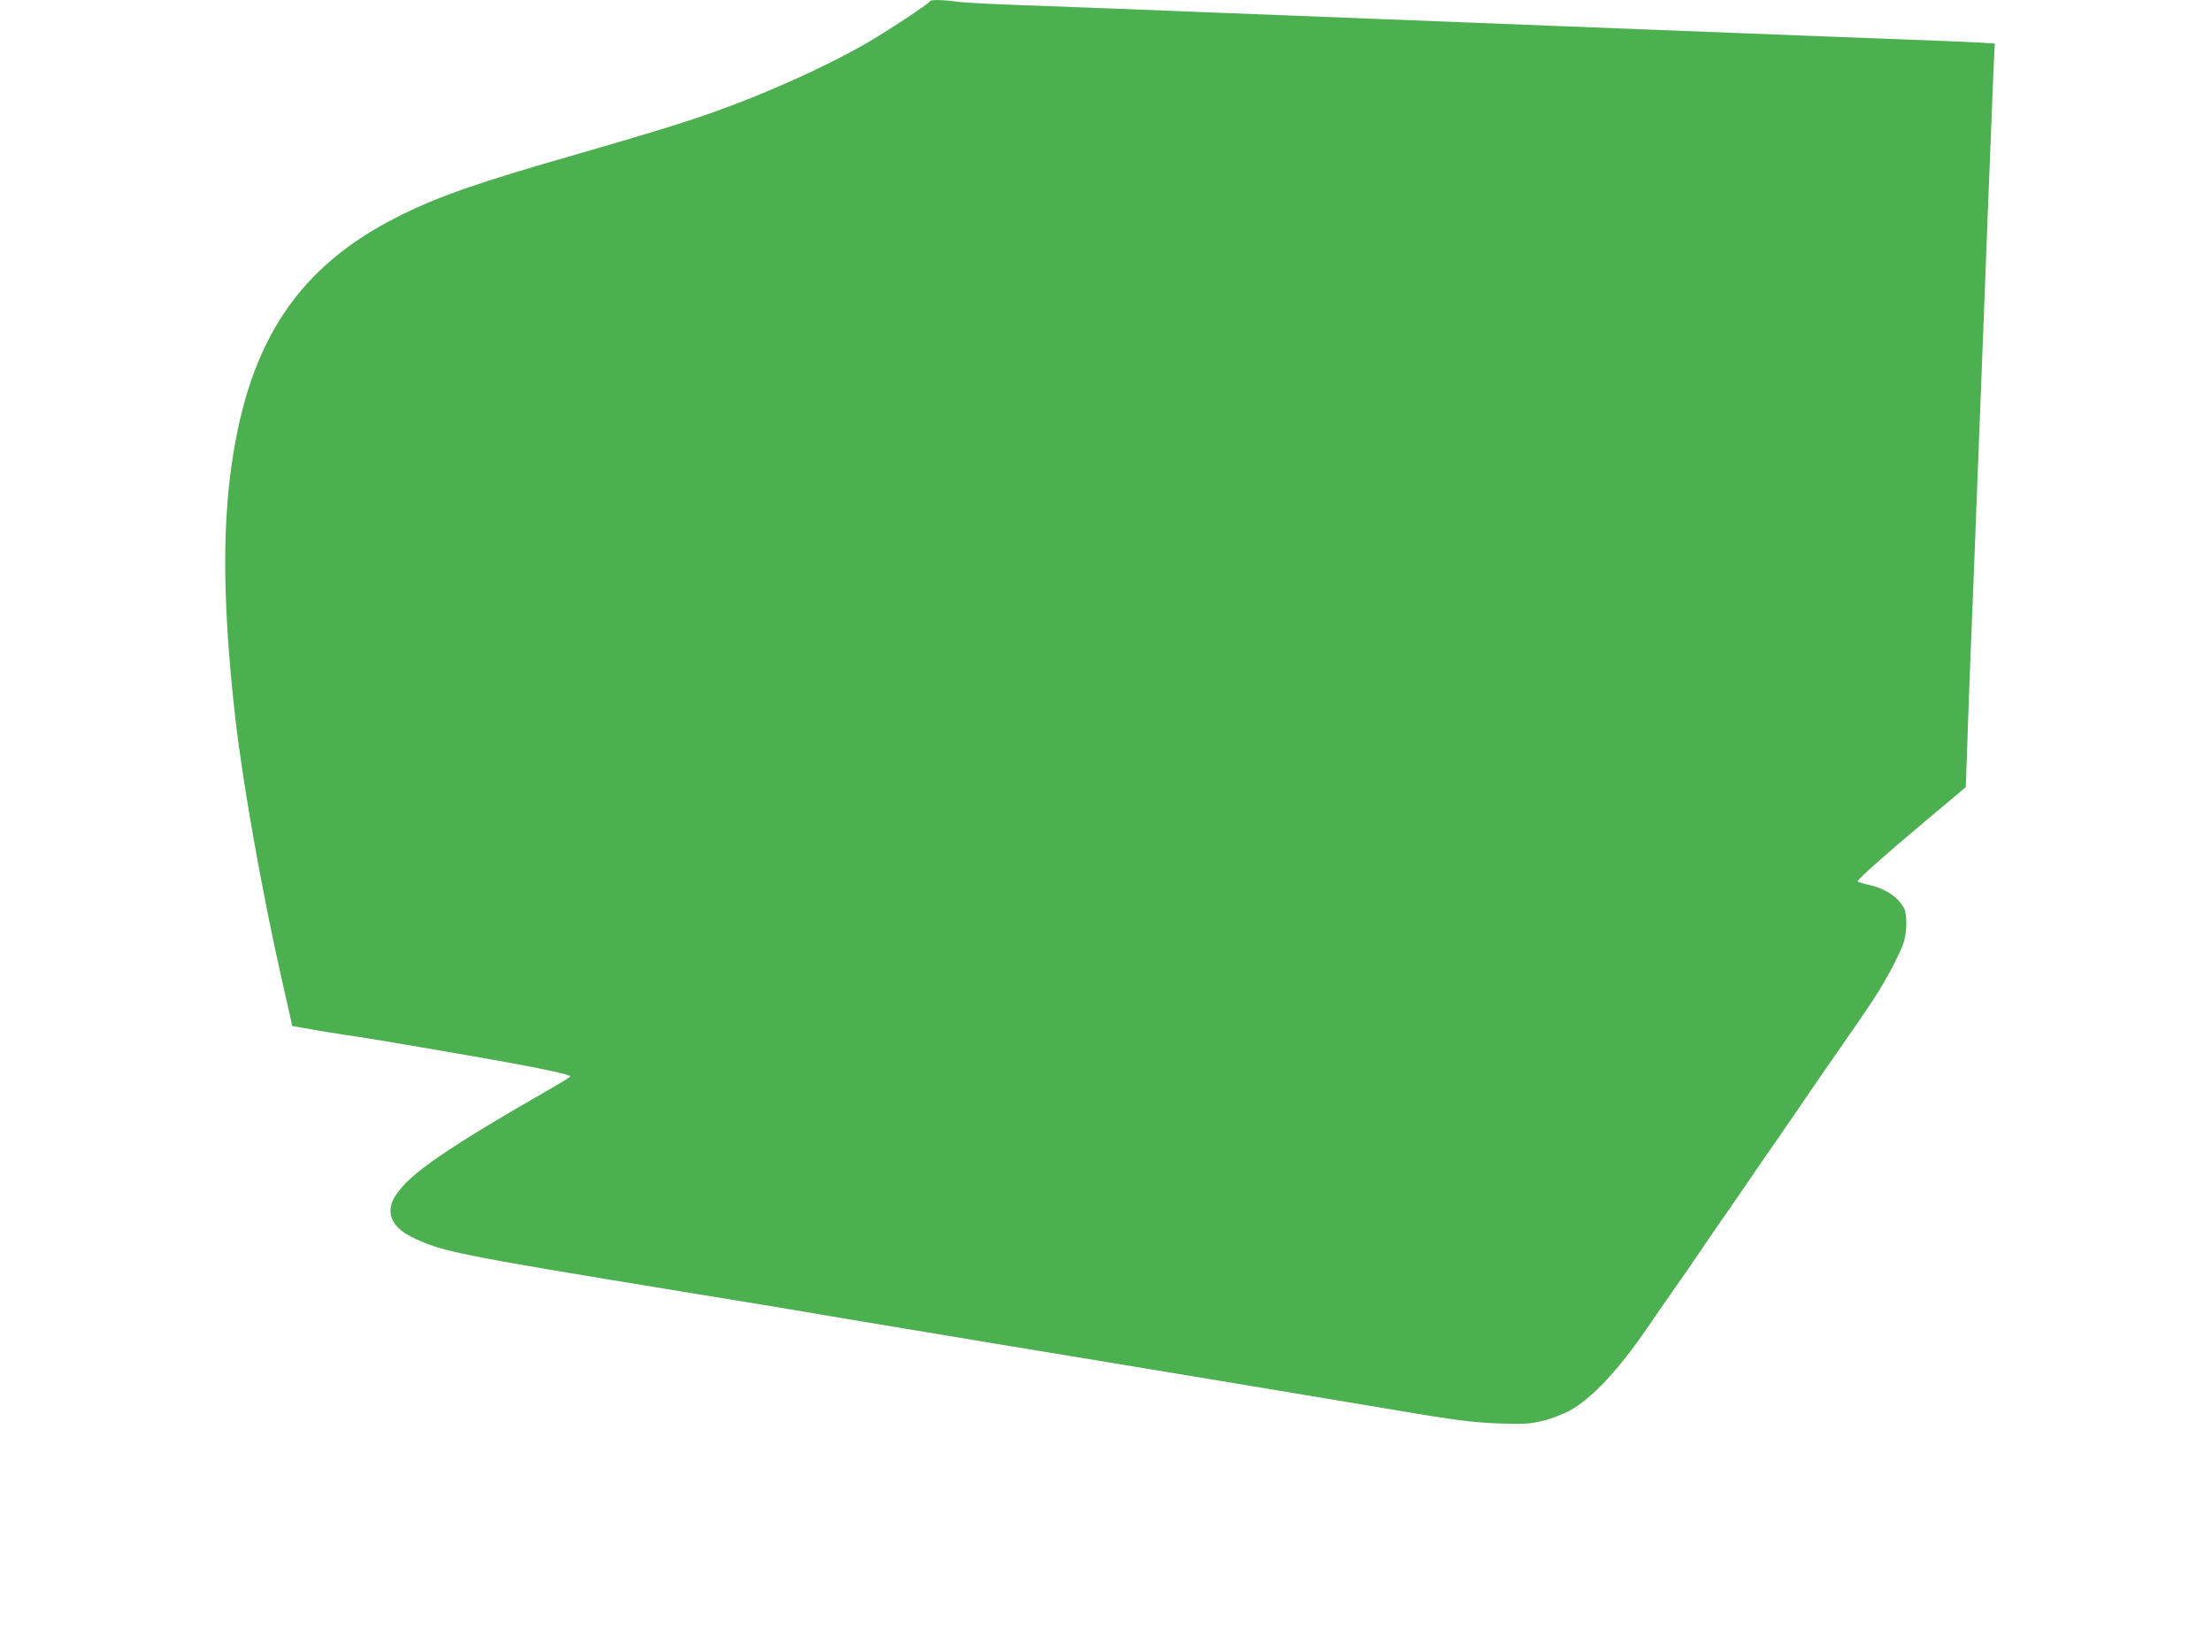 <?xml version="1.0" standalone="no"?>
<!DOCTYPE svg PUBLIC "-//W3C//DTD SVG 20010904//EN"
 "http://www.w3.org/TR/2001/REC-SVG-20010904/DTD/svg10.dtd">
<svg version="1.0" xmlns="http://www.w3.org/2000/svg"
 width="1280pt" height="956pt" viewBox="0 0 1280 956"
 preserveAspectRatio="xMidYMid meet">
<g transform="translate(0,956) scale(0.1,-0.1)"
fill="#4caf50" stroke="none">
<path d="M5380 9552 c0 -11 -251 -176 -385 -253 -221 -126 -562 -280 -855
-384 -167 -60 -387 -128 -797 -246 -579 -166 -806 -245 -1037 -361 -574 -288
-862 -715 -965 -1433 -56 -388 -50 -838 19 -1455 42 -380 158 -1031 270 -1525
22 -99 45 -201 51 -226 l10 -46 162 -28 c89 -15 190 -31 224 -35 76 -11 587
-98 853 -146 223 -40 370 -73 370 -82 0 -4 -51 -36 -113 -71 -611 -351 -818
-494 -899 -620 -59 -93 -25 -179 93 -238 173 -85 246 -100 1544 -313 270 -44
517 -85 550 -90 33 -6 222 -38 420 -71 198 -33 493 -82 655 -109 162 -27 448
-75 635 -105 379 -62 1729 -287 1900 -316 326 -56 449 -71 600 -76 140 -4 170
-2 244 16 46 11 115 38 153 58 127 69 283 235 448 476 38 56 106 154 150 217
45 63 124 178 176 255 52 77 119 174 148 215 29 41 89 129 134 195 45 66 113
165 152 220 38 55 114 165 168 245 54 80 140 204 190 275 191 274 231 336 301
466 27 52 57 115 65 140 22 64 23 166 4 204 -35 65 -109 114 -208 136 -33 7
-60 16 -60 20 0 12 152 147 395 351 l230 193 7 190 c3 105 11 318 17 475 19
467 30 760 41 1040 6 146 15 378 20 515 5 138 14 369 20 515 6 146 15 380 20
520 6 140 15 368 20 505 5 138 13 316 16 396 l7 147 -94 6 c-52 3 -224 10
-384 16 -159 6 -398 15 -530 20 -132 5 -361 14 -510 20 -148 6 -380 15 -515
20 -135 5 -364 14 -510 20 -146 6 -375 15 -510 20 -135 5 -364 14 -510 20
-146 6 -375 15 -510 20 -135 5 -366 14 -515 20 -148 6 -373 15 -500 20 -126 5
-369 14 -540 20 -170 6 -340 15 -377 20 -82 12 -158 13 -158 2z"/>
</g>
</svg>

